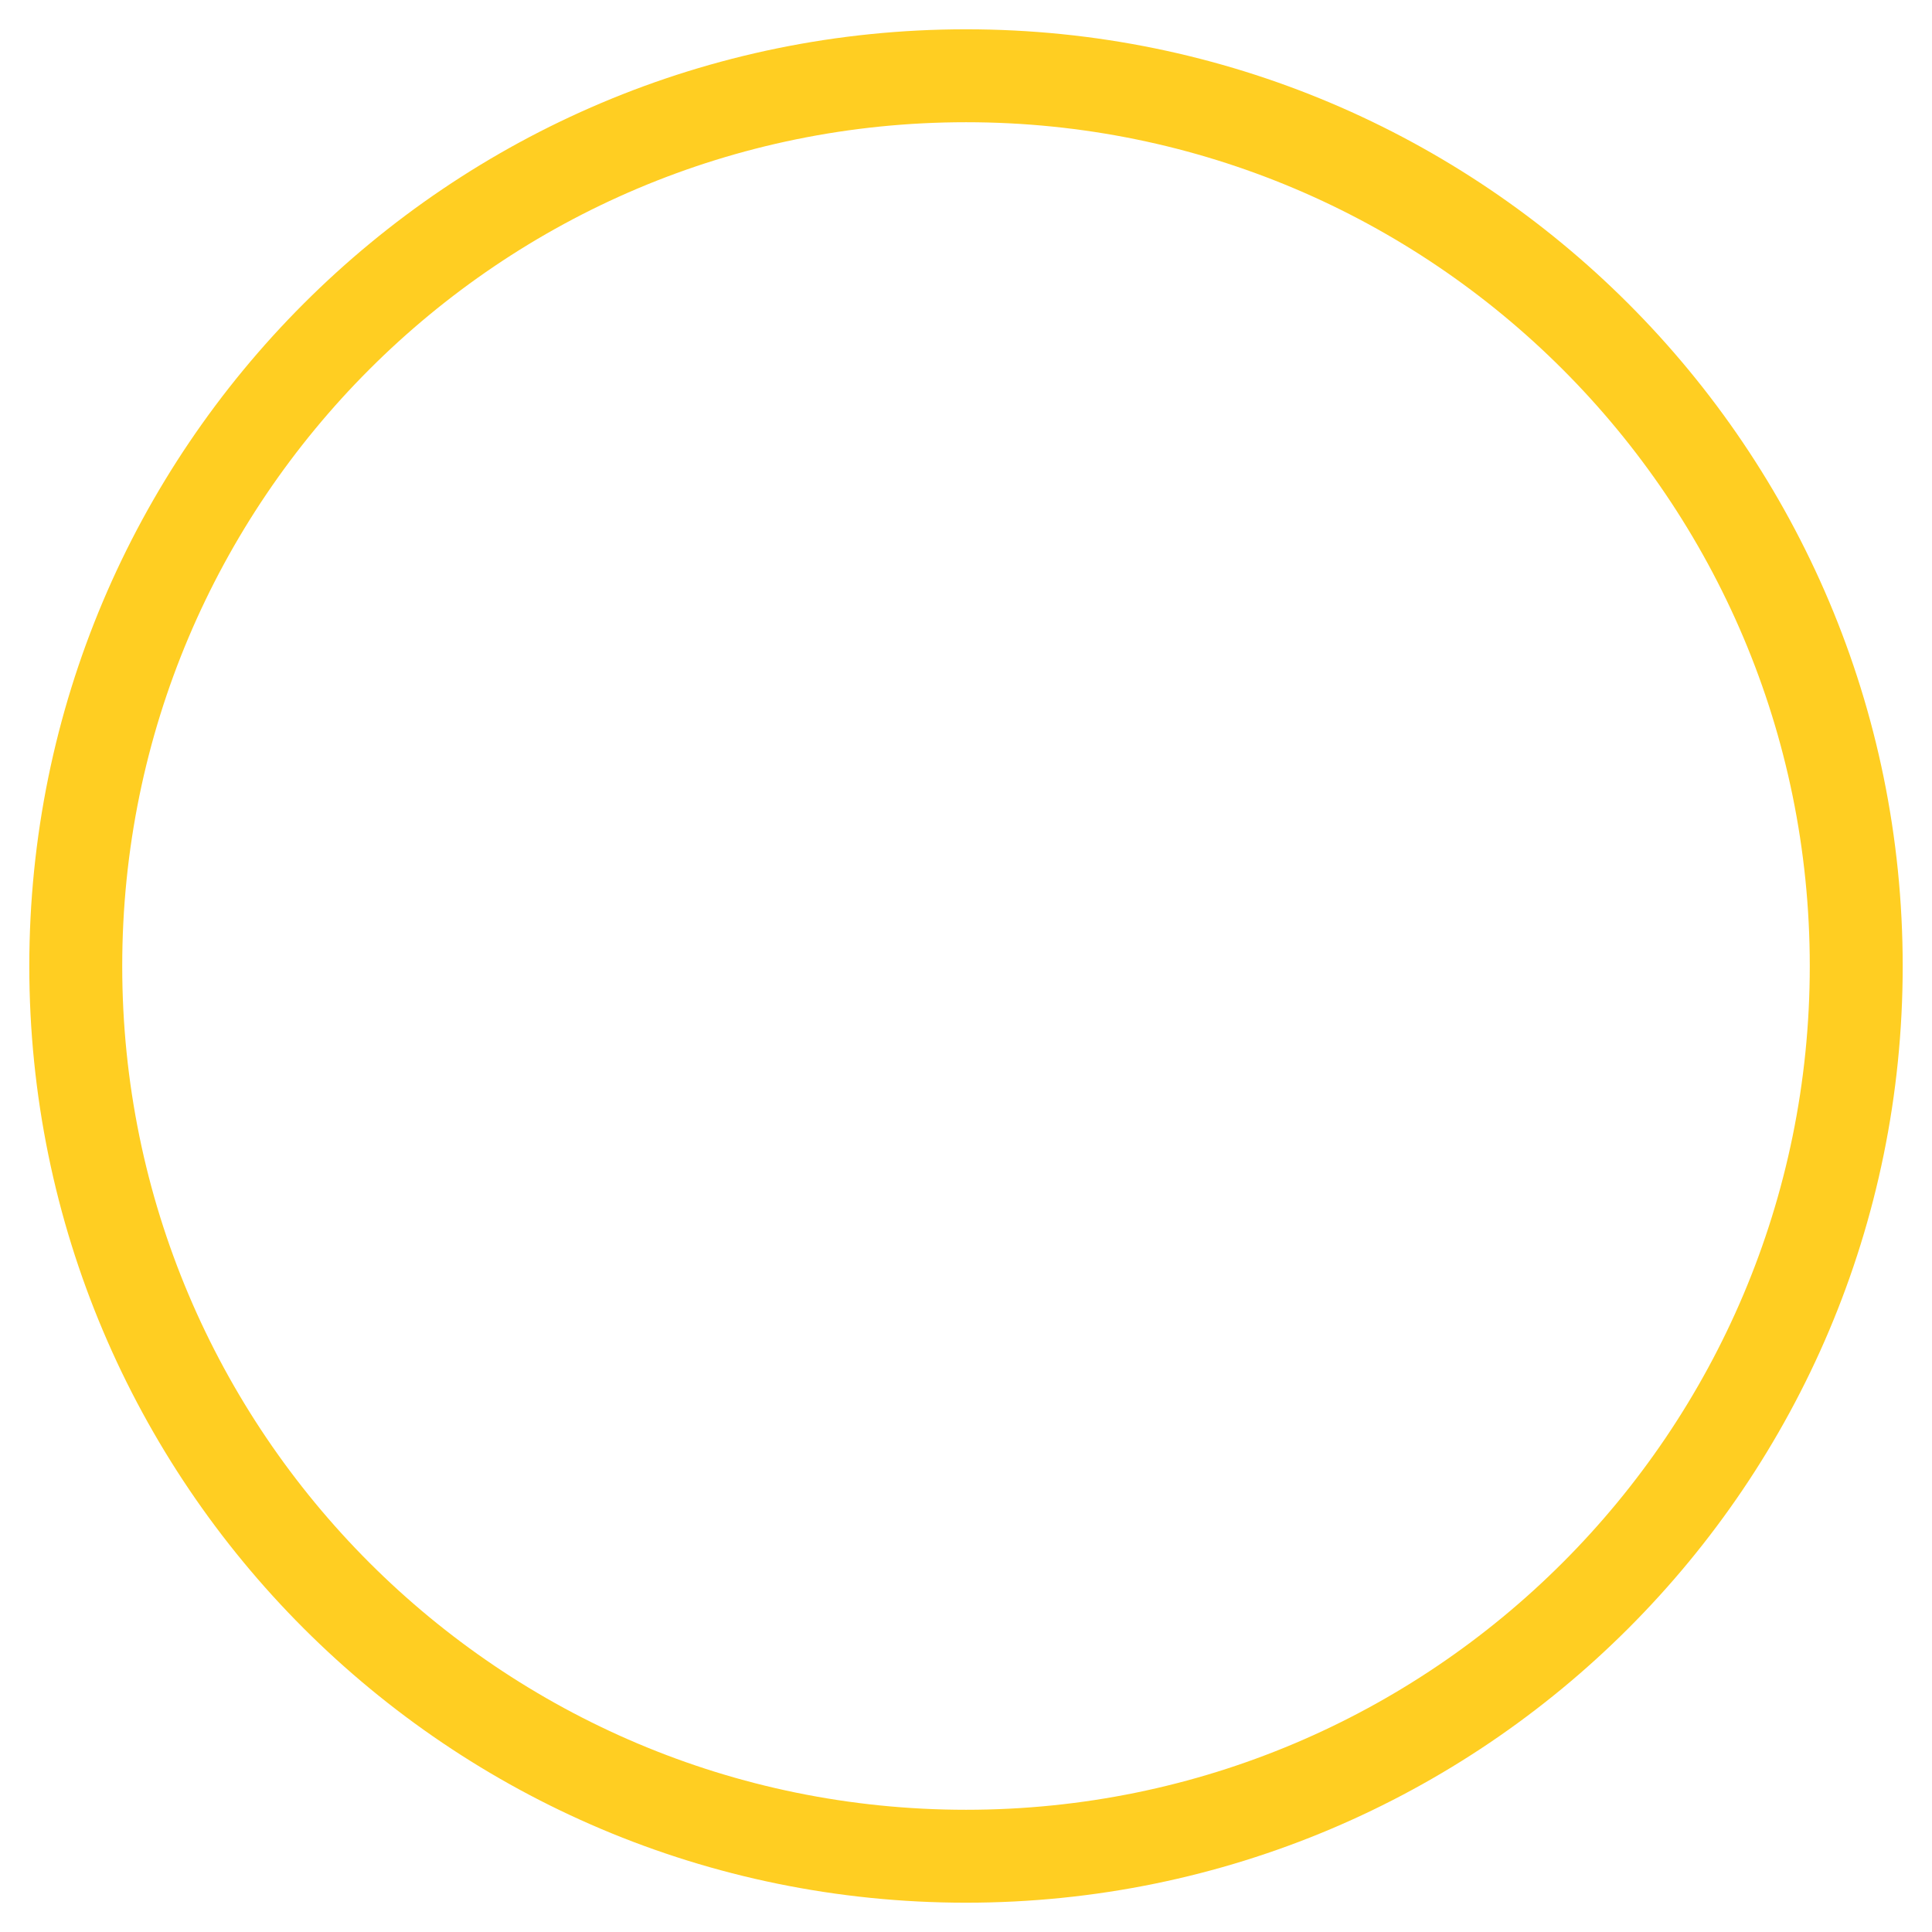 <svg width="51" height="51" viewBox="0 0 51 51" fill="none" xmlns="http://www.w3.org/2000/svg">
<path fill-rule="evenodd" clip-rule="evenodd" d="M25.502 49C12.521 49 2 38.479 2 25.502C2 12.521 12.521 2 25.502 2C38.479 2 49 12.521 49 25.502C49 38.479 38.479 49 25.502 49Z" stroke="#ffce22" stroke-width="2.453" stroke-linecap="round" stroke-linejoin="round"/>
</svg>
